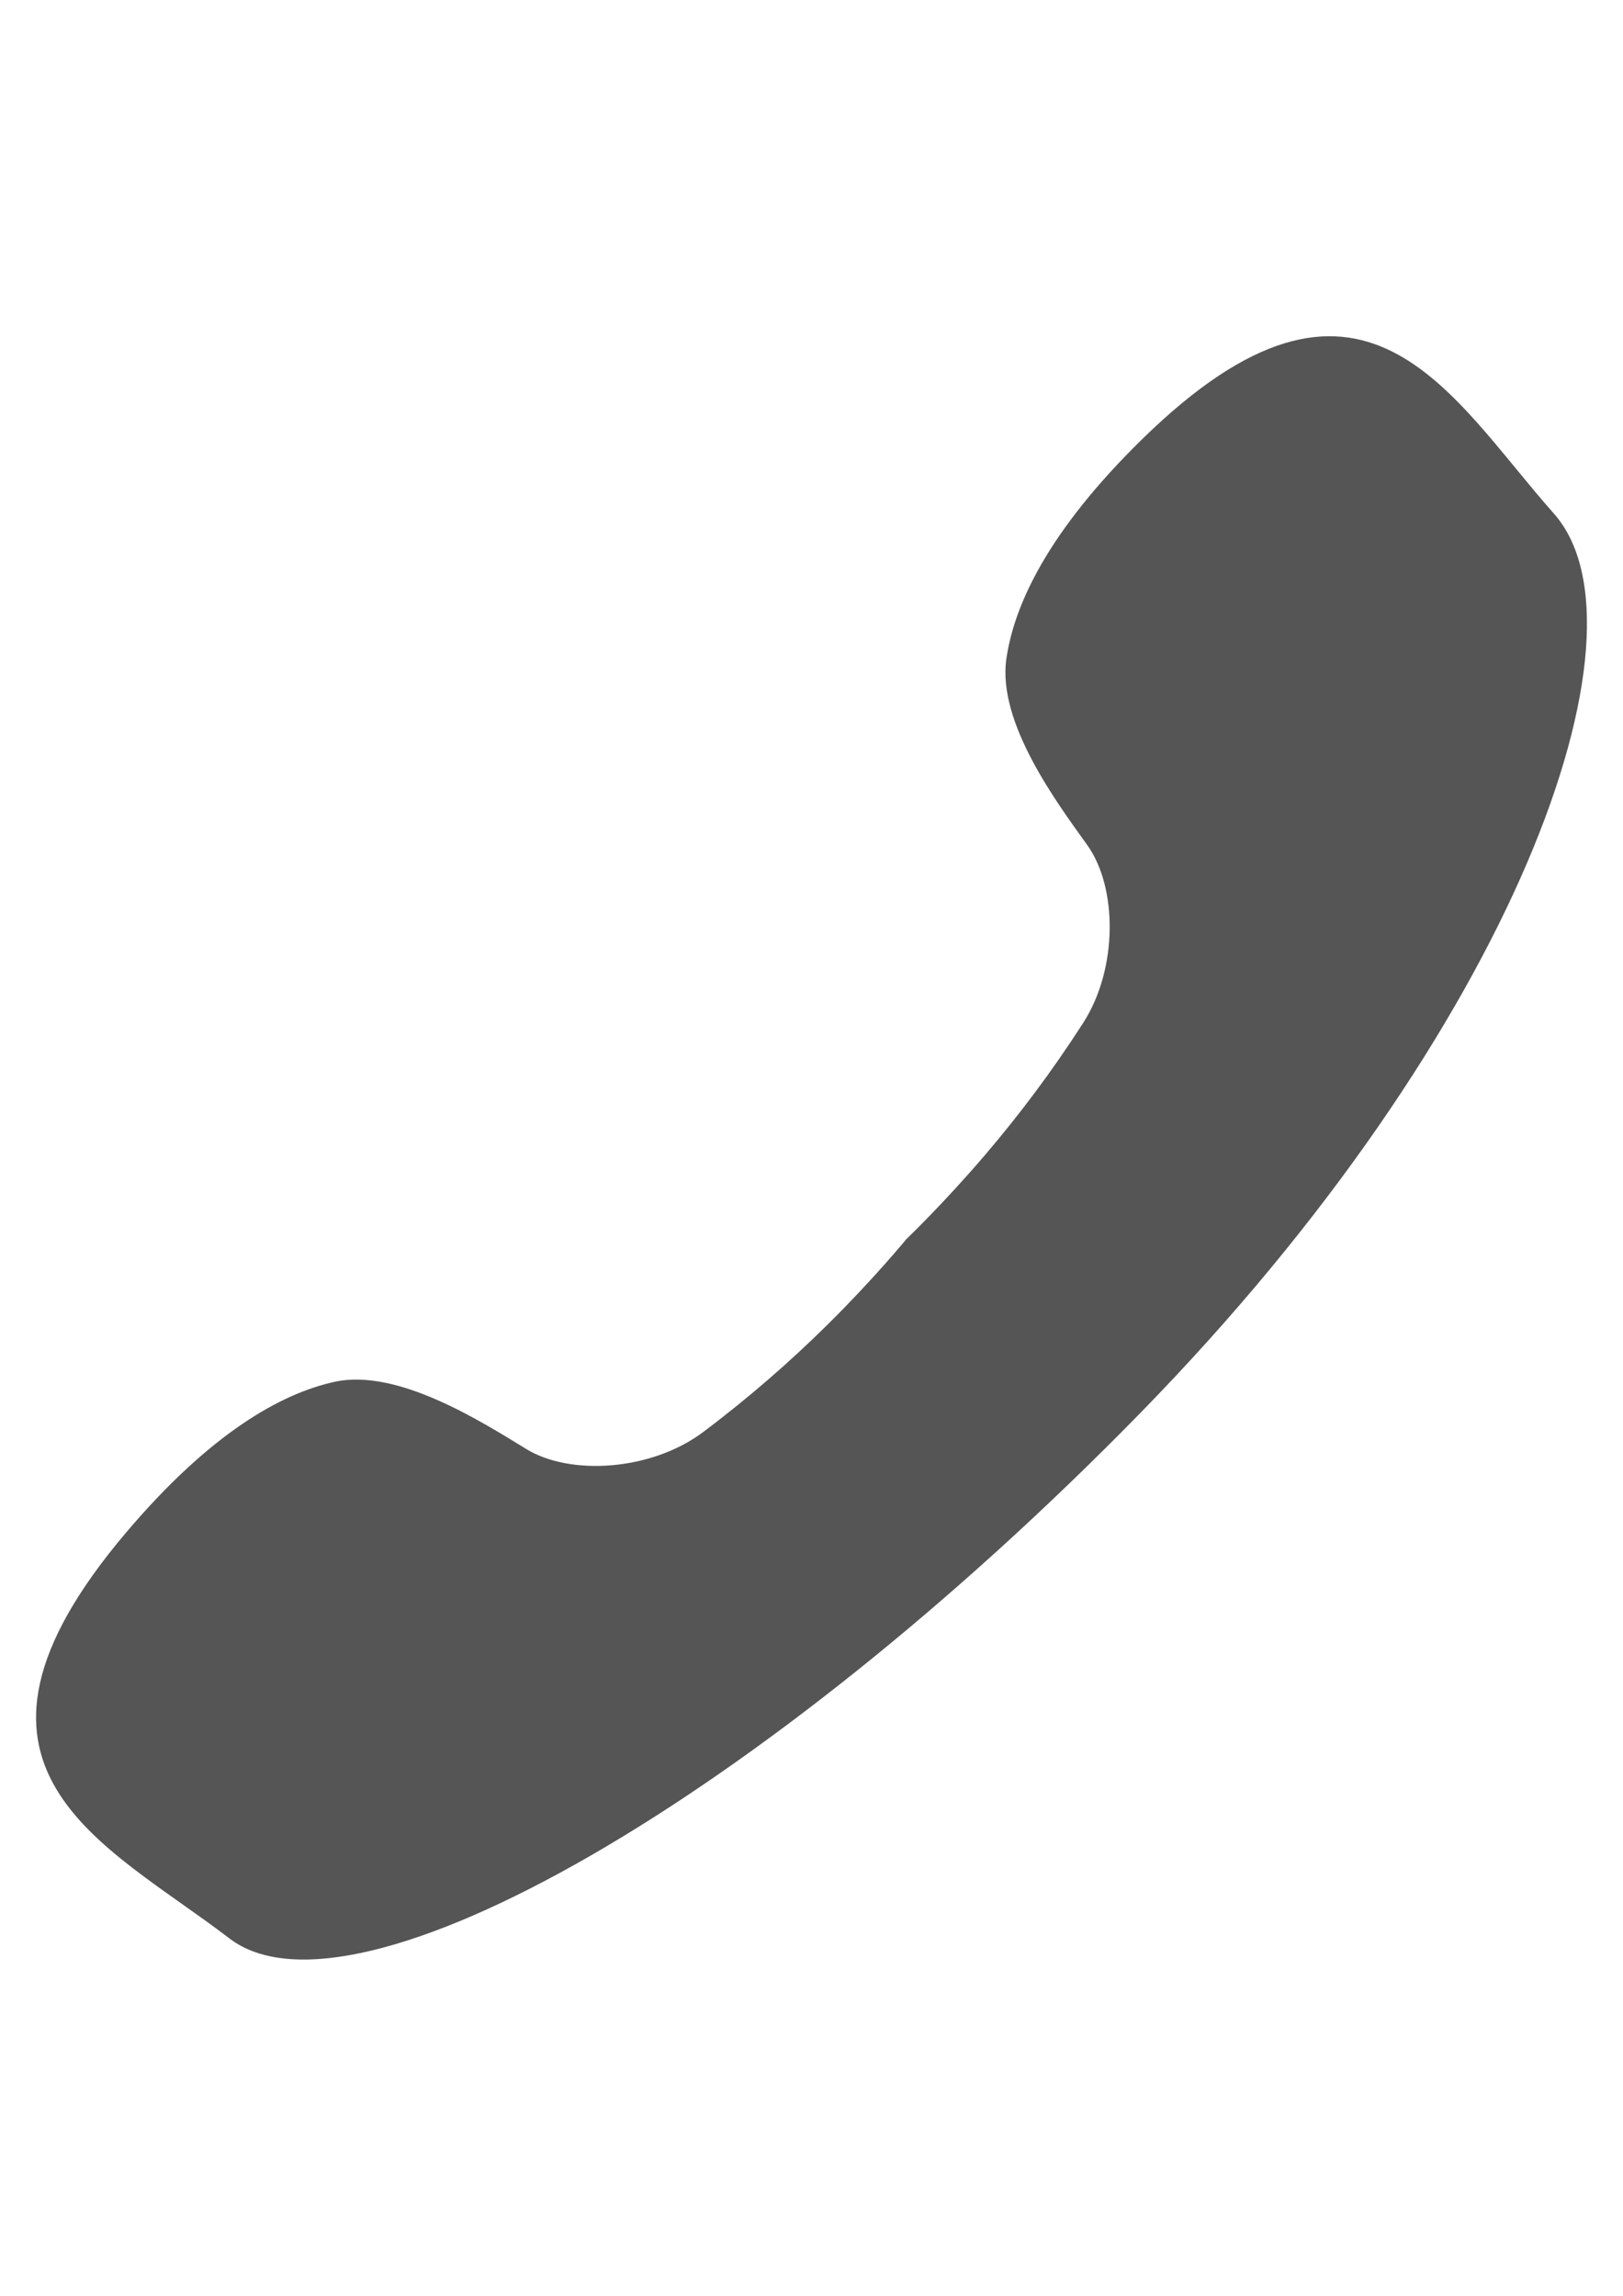 <?xml version="1.0" encoding="utf-8"?>
<!-- Generator: Adobe Illustrator 16.0.0, SVG Export Plug-In . SVG Version: 6.00 Build 0)  -->
<!DOCTYPE svg PUBLIC "-//W3C//DTD SVG 1.1//EN" "http://www.w3.org/Graphics/SVG/1.1/DTD/svg11.dtd">
<svg version="1.1" id="Capa_1" xmlns="http://www.w3.org/2000/svg" xmlns:xlink="http://www.w3.org/1999/xlink" x="0px" y="0px"
	 width="595.279px" height="841.891px" viewBox="0 0 595.279 841.891" enable-background="new 0 0 595.279 841.891"
	 xml:space="preserve">
<g>
	<path fill="#555555" d="M361.486,423.31c-15.414,18.082-29.291,31.313-29.16,31.193c0.128-0.106-12.036,14.704-28.947,31.399
		c-13.597,13.415-28.71,26.655-45.457,39.229c-18.995,14.274-48.695,16.124-64.819,6.281c-16.136-9.831-47.158-29.774-70.37-24.688
		c-19.501,4.27-45.393,18.576-76.543,55.343c-73.447,86.721-7.647,113.795,37.949,148.765
		c45.641,34.949,196.202-51.621,334.091-192.663C556.13,377.139,608.064,231.236,569.887,188.285
		c-38.187-42.951-70.016-106.598-151.153-27.053c-34.399,33.733-46.78,60.604-49.62,80.363
		c-3.388,23.524,18.749,53.02,29.732,68.392c10.982,15.382,11.295,45.134-1.561,65.121
		C385.967,392.739,373.878,408.777,361.486,423.31z"/>
</g>
</svg>
